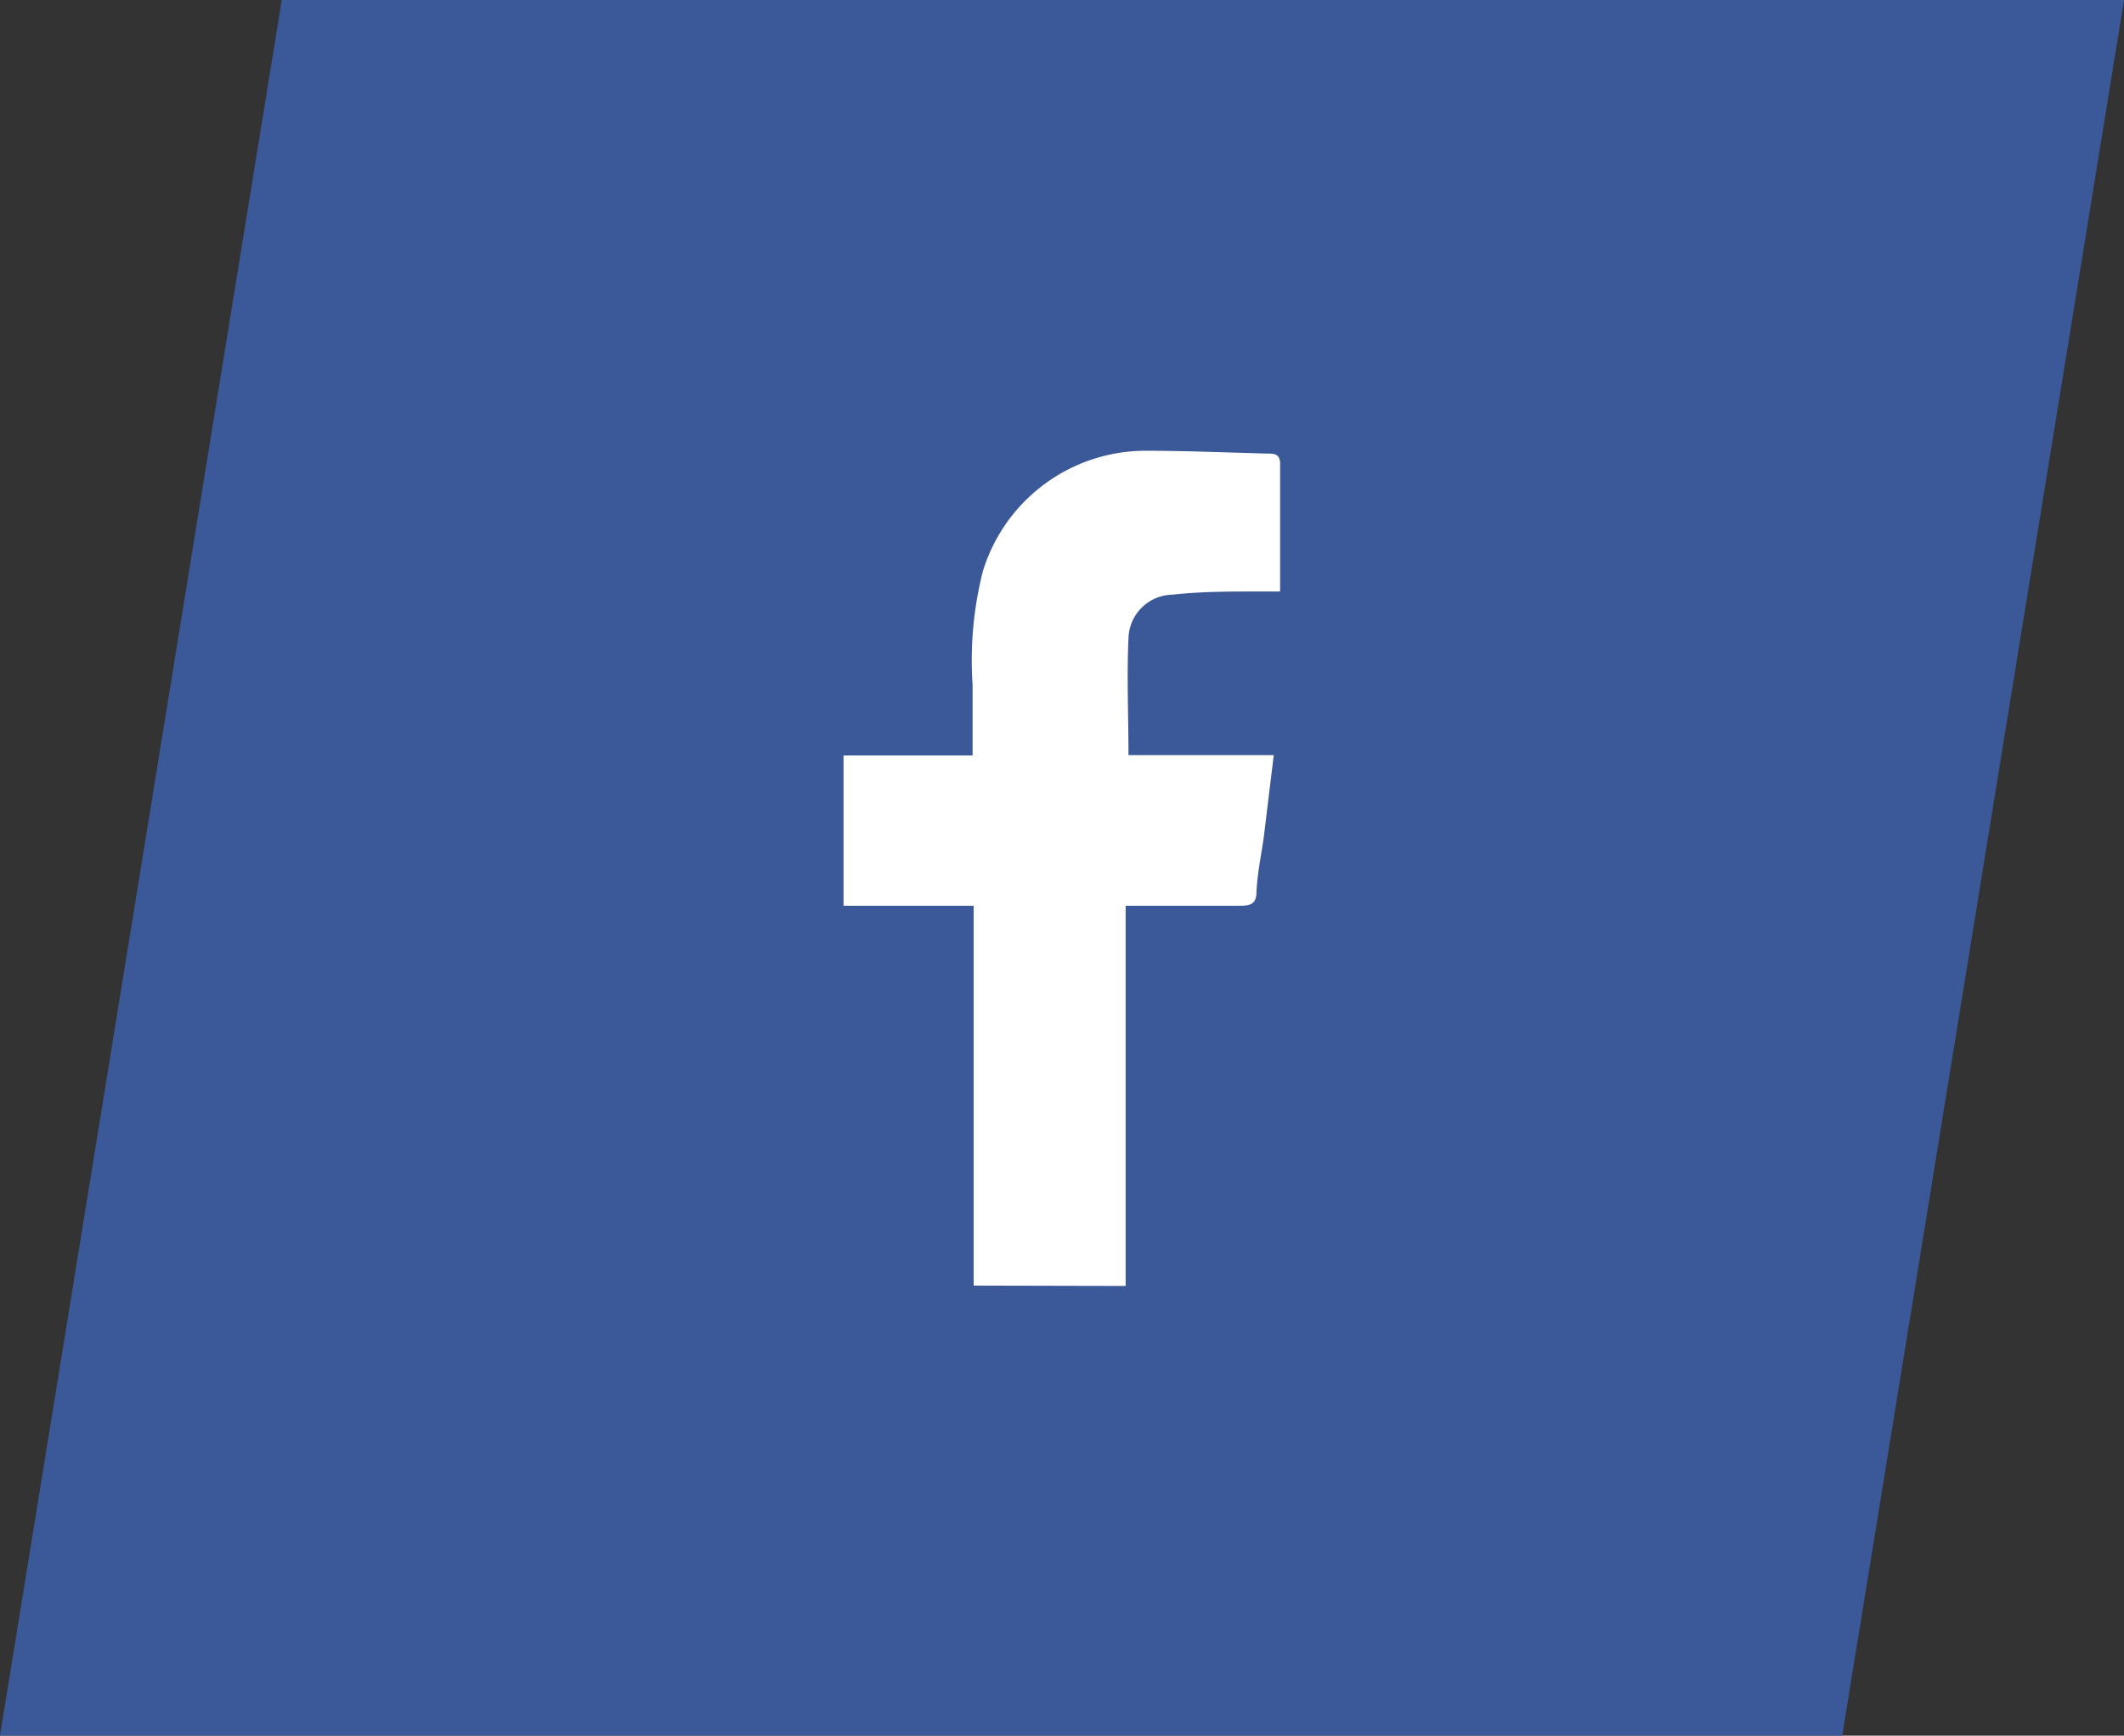 <svg id="Ebene_1" data-name="Ebene 1" xmlns="http://www.w3.org/2000/svg" viewBox="0 0 60.23 49.21"><rect x="0" y="0" width="60.23" height="49.21" fill="#333333" stroke="none"/><defs><style>.cls-1{fill:#3b5998;}.cls-2{fill:#fff;}</style></defs><title>Teilen-Facebook</title><polygon class="cls-1" points="60.23 0 7.99 0 0 49.21 52.24 49.21 60.23 0"/><path class="cls-2" d="M27.61,36.45c0-.17,0-.34,0-.51q0-4.84,0-9.69v-.57H23.92V21.42h3.66c0-.71,0-1.36,0-2a10.27,10.27,0,0,1,.29-3.22,4.83,4.83,0,0,1,4.59-3.42c1.16,0,2.31.05,3.47.08.19,0,.37,0,.37.29,0,1.18,0,2.37,0,3.62h-.61c-.81,0-1.63,0-2.44.09A1.27,1.27,0,0,0,32,18.1c-.05,1.08,0,2.16,0,3.31h4.12c-.1.81-.19,1.56-.28,2.3-.07.52-.18,1-.21,1.57,0,.37-.19.4-.49.4-.91,0-1.83,0-2.74,0h-.48v.54q0,4.87,0,9.73c0,.17,0,.34,0,.51Z"/></svg>